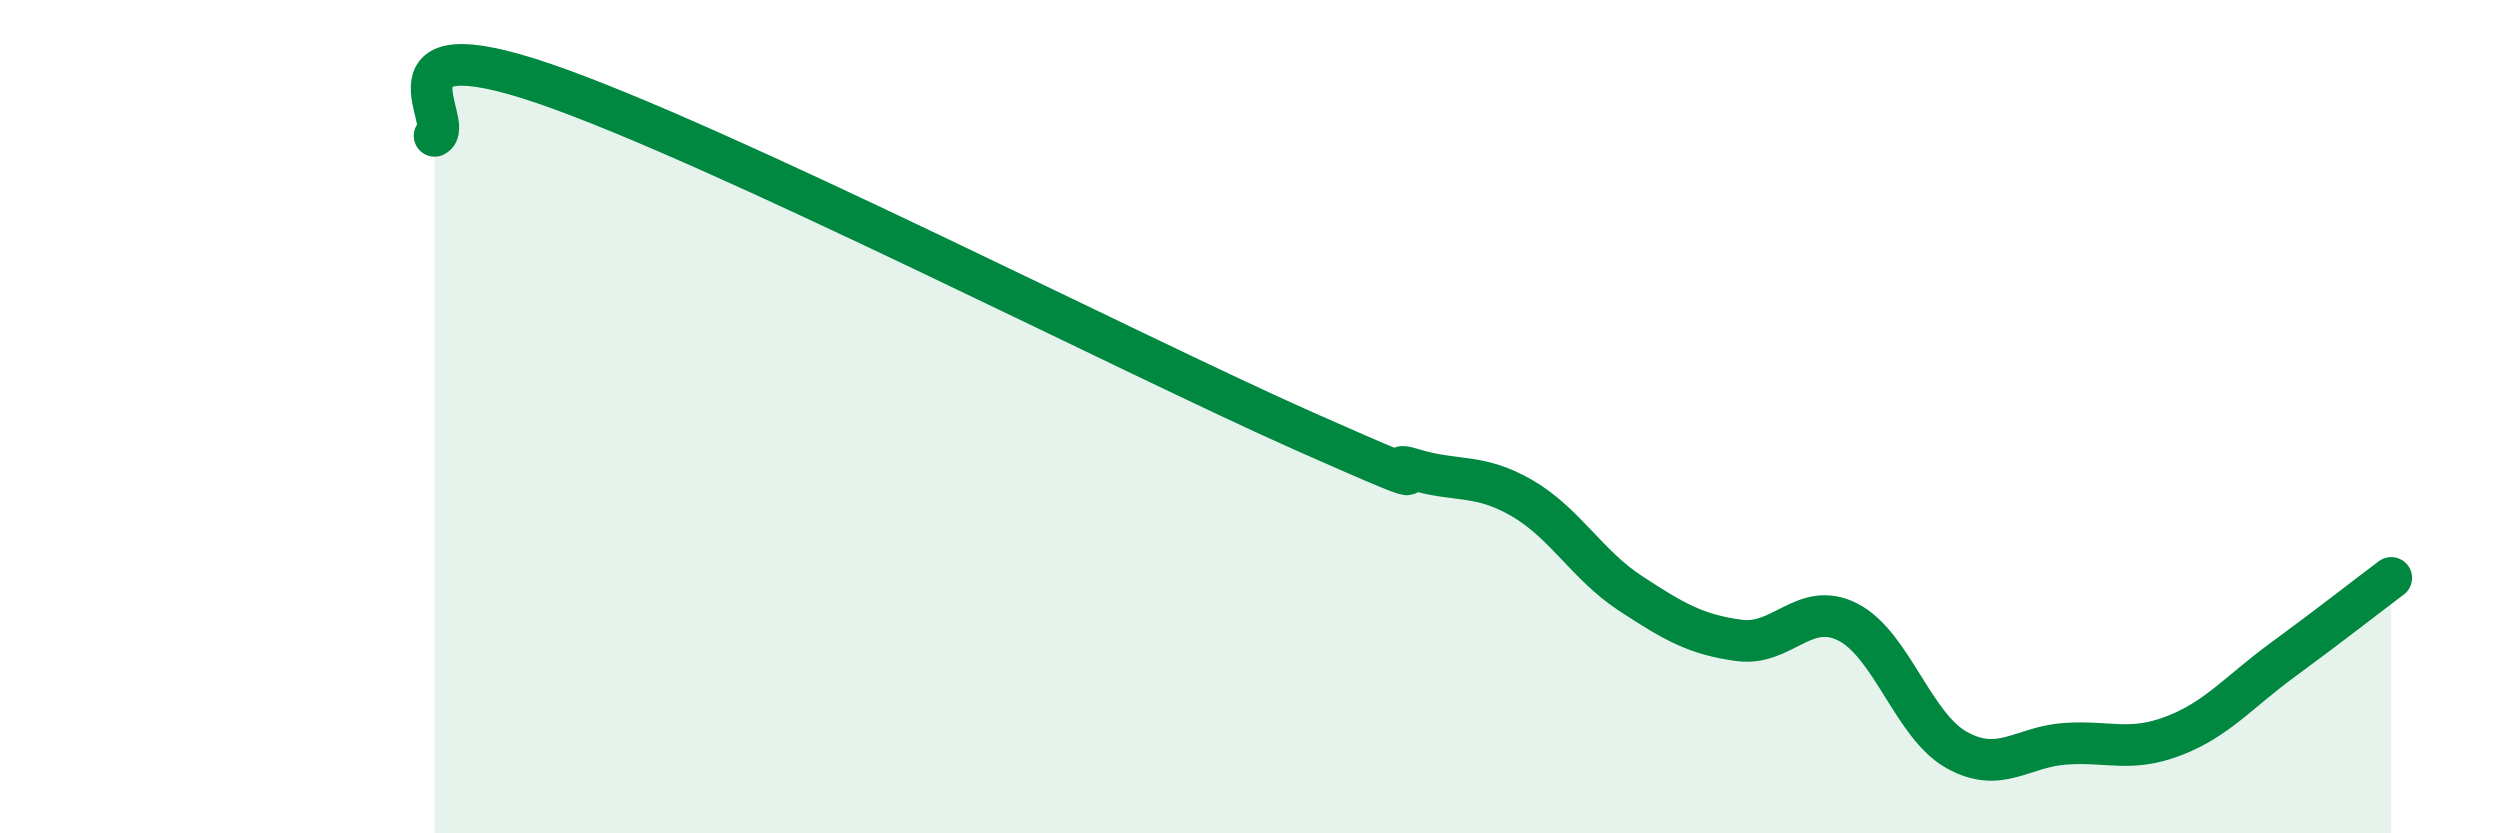 
    <svg width="60" height="20" viewBox="0 0 60 20" xmlns="http://www.w3.org/2000/svg">
      <path
        d="M 10.43,3.26 C 10.95,3.01 8.87,0.58 13.04,2 C 17.21,3.42 27.13,8.5 31.3,10.35 C 35.47,12.2 32.87,10.94 33.91,11.26 C 34.95,11.58 35.48,11.35 36.52,11.95 C 37.56,12.55 38.09,13.56 39.13,14.24 C 40.17,14.92 40.7,15.23 41.74,15.37 C 42.78,15.51 43.31,14.4 44.35,14.93 C 45.39,15.46 45.92,17.42 46.96,18 C 48,18.58 48.53,17.92 49.57,17.85 C 50.61,17.78 51.13,18.06 52.17,17.66 C 53.21,17.26 53.74,16.6 54.78,15.84 C 55.82,15.08 56.87,14.26 57.39,13.87L57.39 20L10.43 20Z"
        fill="#008740"
        opacity="0.1"
        stroke-linecap="round"
        stroke-linejoin="round"
      />
      <path
        d="M 10.43,3.26 C 10.95,3.01 8.87,0.58 13.04,2 C 17.21,3.42 27.13,8.5 31.3,10.35 C 35.47,12.2 32.87,10.94 33.91,11.26 C 34.95,11.58 35.48,11.35 36.52,11.95 C 37.56,12.55 38.09,13.56 39.13,14.24 C 40.17,14.92 40.7,15.23 41.74,15.37 C 42.78,15.51 43.31,14.4 44.35,14.93 C 45.39,15.46 45.92,17.42 46.96,18 C 48,18.58 48.53,17.92 49.57,17.85 C 50.61,17.78 51.13,18.06 52.17,17.66 C 53.21,17.26 53.74,16.6 54.78,15.84 C 55.82,15.08 56.87,14.26 57.39,13.87"
        stroke="#008740"
        stroke-width="1"
        fill="none"
        stroke-linecap="round"
        stroke-linejoin="round"
      />
    </svg>
  